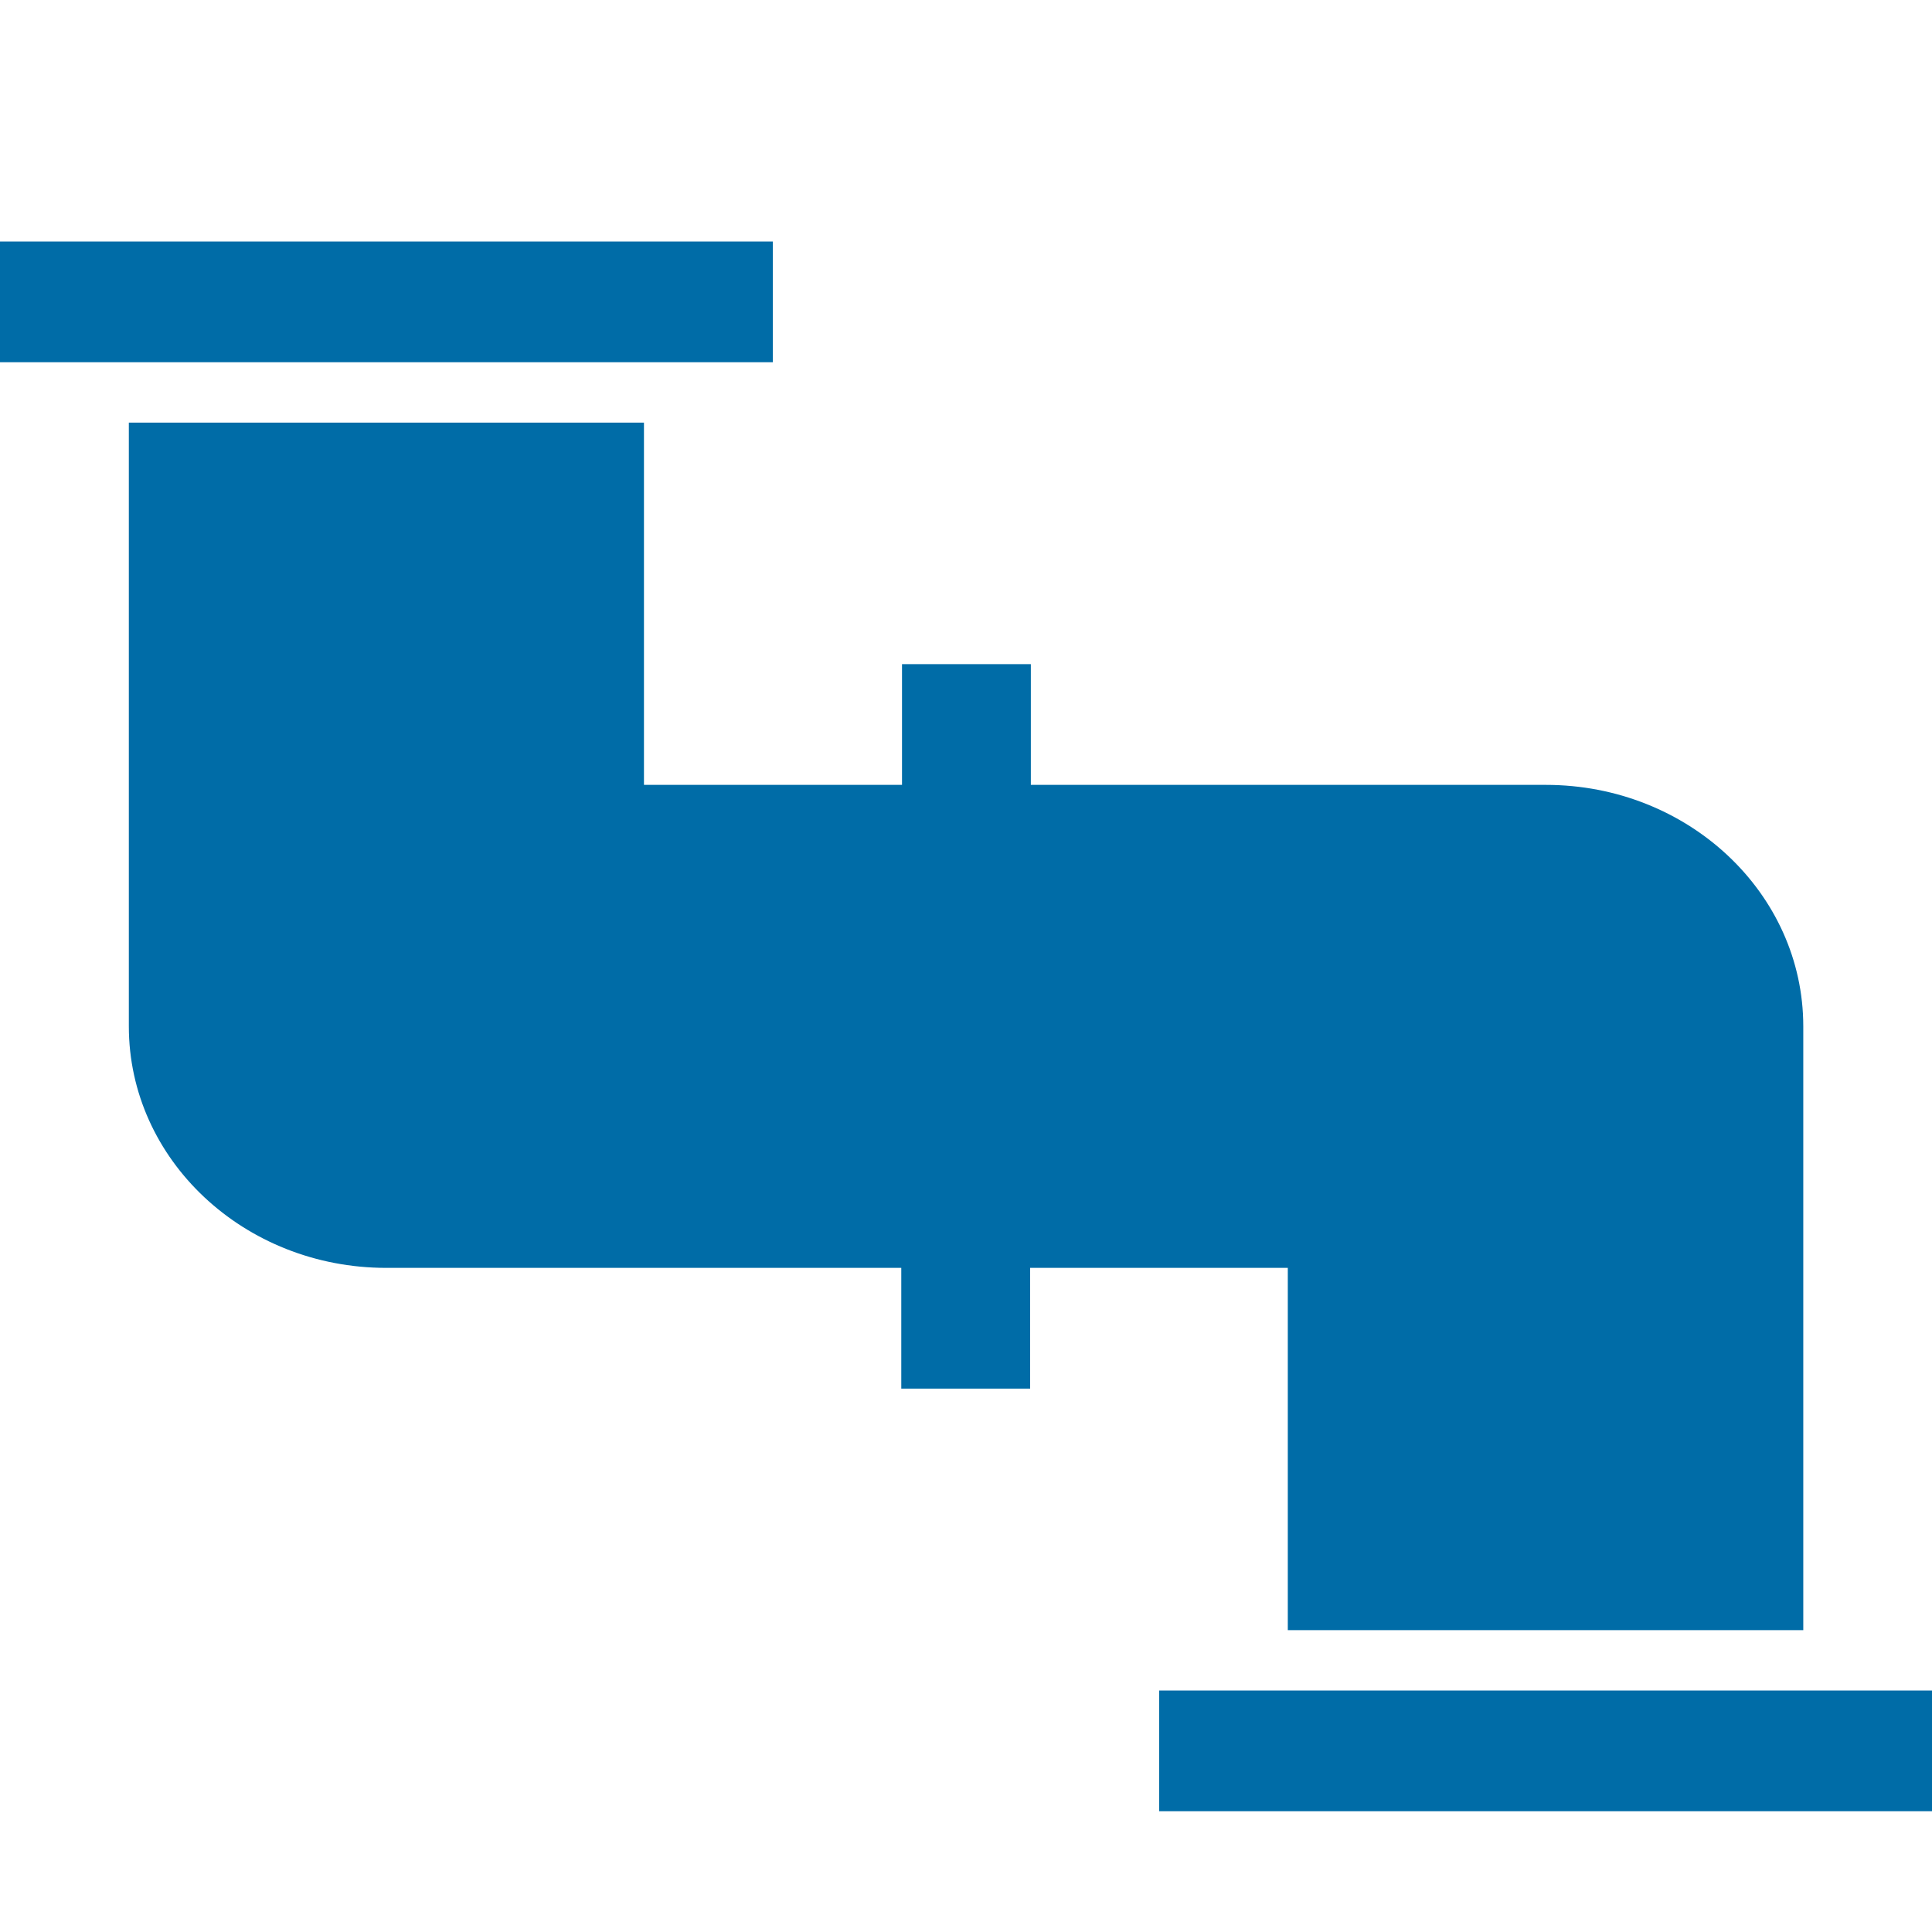 <?xml version="1.0" standalone="no"?><!DOCTYPE svg PUBLIC "-//W3C//DTD SVG 1.1//EN" "http://www.w3.org/Graphics/SVG/1.1/DTD/svg11.dtd"><svg t="1723420565099" class="icon" viewBox="0 0 1024 1024" version="1.1" xmlns="http://www.w3.org/2000/svg" p-id="5615" width="30" height="30" xmlns:xlink="http://www.w3.org/1999/xlink"><path d="M1024 896v64H614.4v-64H1024zM341.312 224v192H478.08v-64h68.288v64h272.96c75.392 0 136.448 57.344 136.448 128v320h-273.216v-192H545.984v64H477.696v-64H204.736c-75.392 0-136.448-57.344-136.448-128v-320h273.024zM409.6 128v64H0V128h409.6z" fill="#006ca7" p-id="5616"></path></svg>